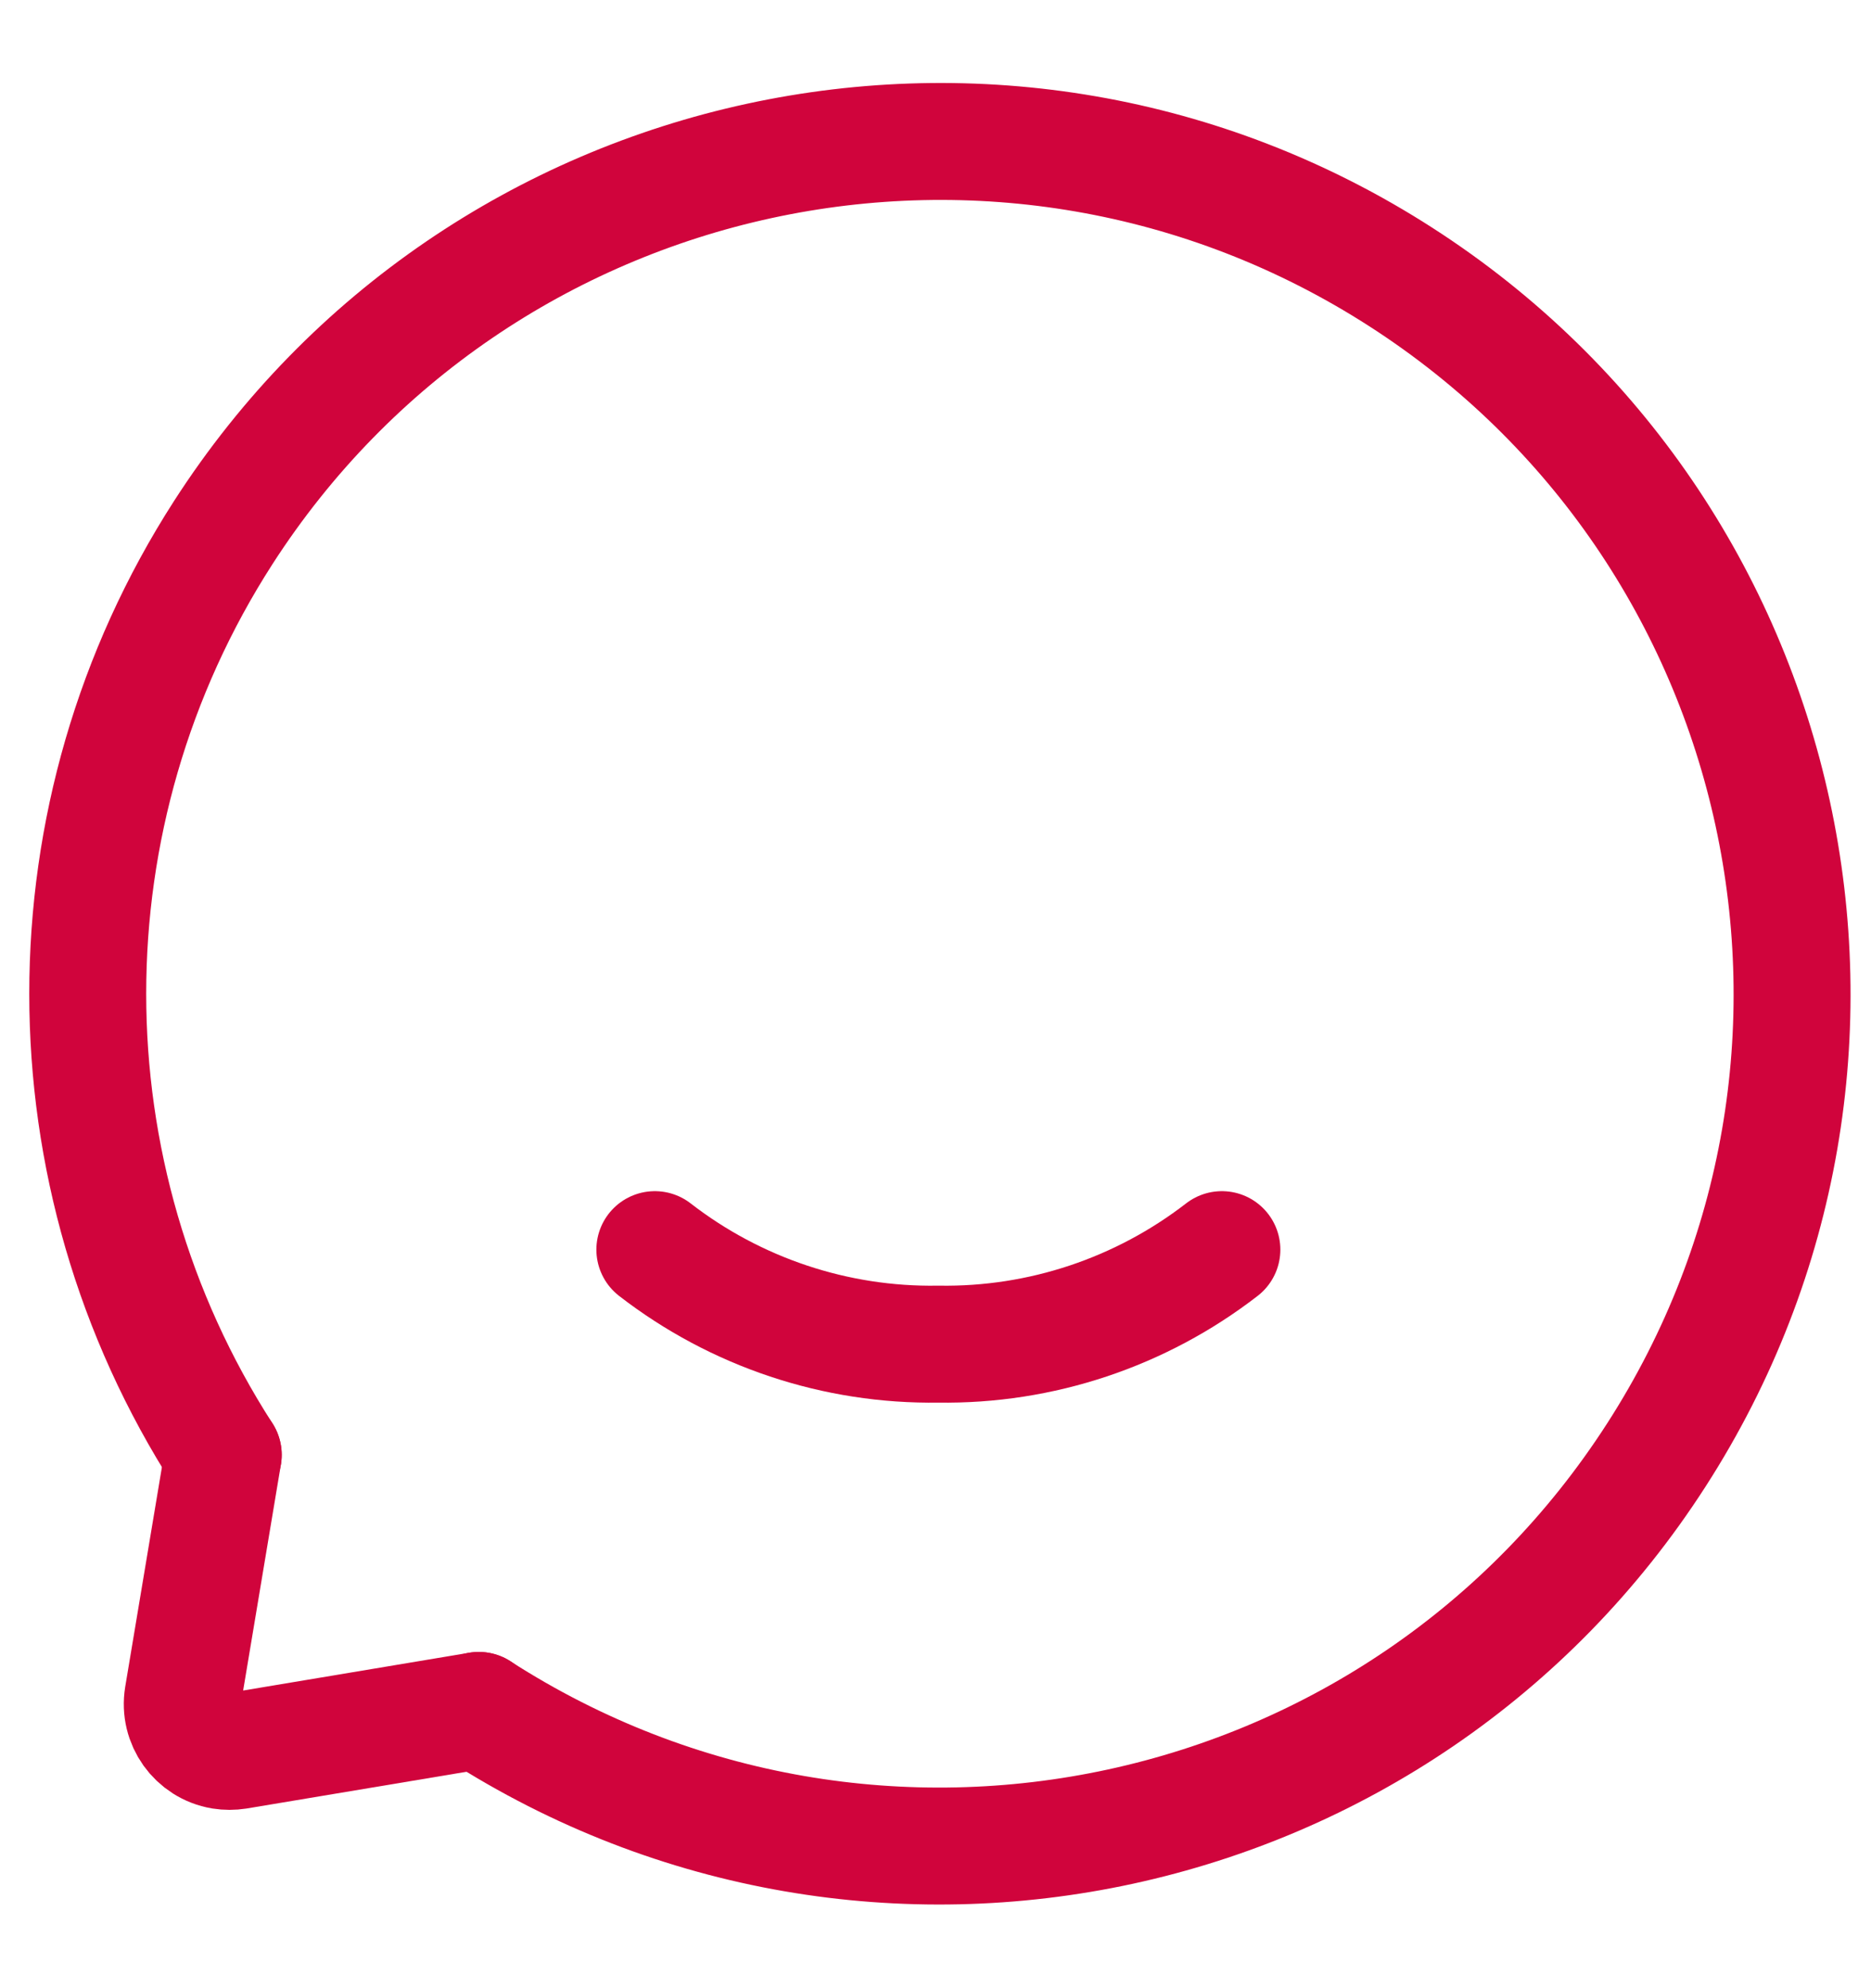 <svg width="16" height="17" viewBox="0 0 16 17" fill="none" xmlns="http://www.w3.org/2000/svg">
<path d="M4.094 14.625C7.479 16.802 11.988 15.825 14.165 12.44C16.343 9.056 15.365 4.546 11.98 2.369C8.596 0.192 4.087 1.17 1.909 4.554C0.364 6.955 0.364 10.039 1.909 12.44" stroke="#D0043C" stroke-linecap="round" stroke-linejoin="round"/>
<path d="M1.909 12.44L1.564 14.505C1.528 14.725 1.676 14.933 1.896 14.97C1.94 14.977 1.985 14.977 2.03 14.97L4.095 14.625" stroke="#D0043C" stroke-linecap="round" stroke-linejoin="round"/>
<path d="M10.449 10.685C9.756 11.221 8.901 11.507 8.024 11.493C7.147 11.507 6.292 11.221 5.6 10.685" stroke="#D0043C" stroke-linecap="round" stroke-linejoin="round"/>
</svg>
